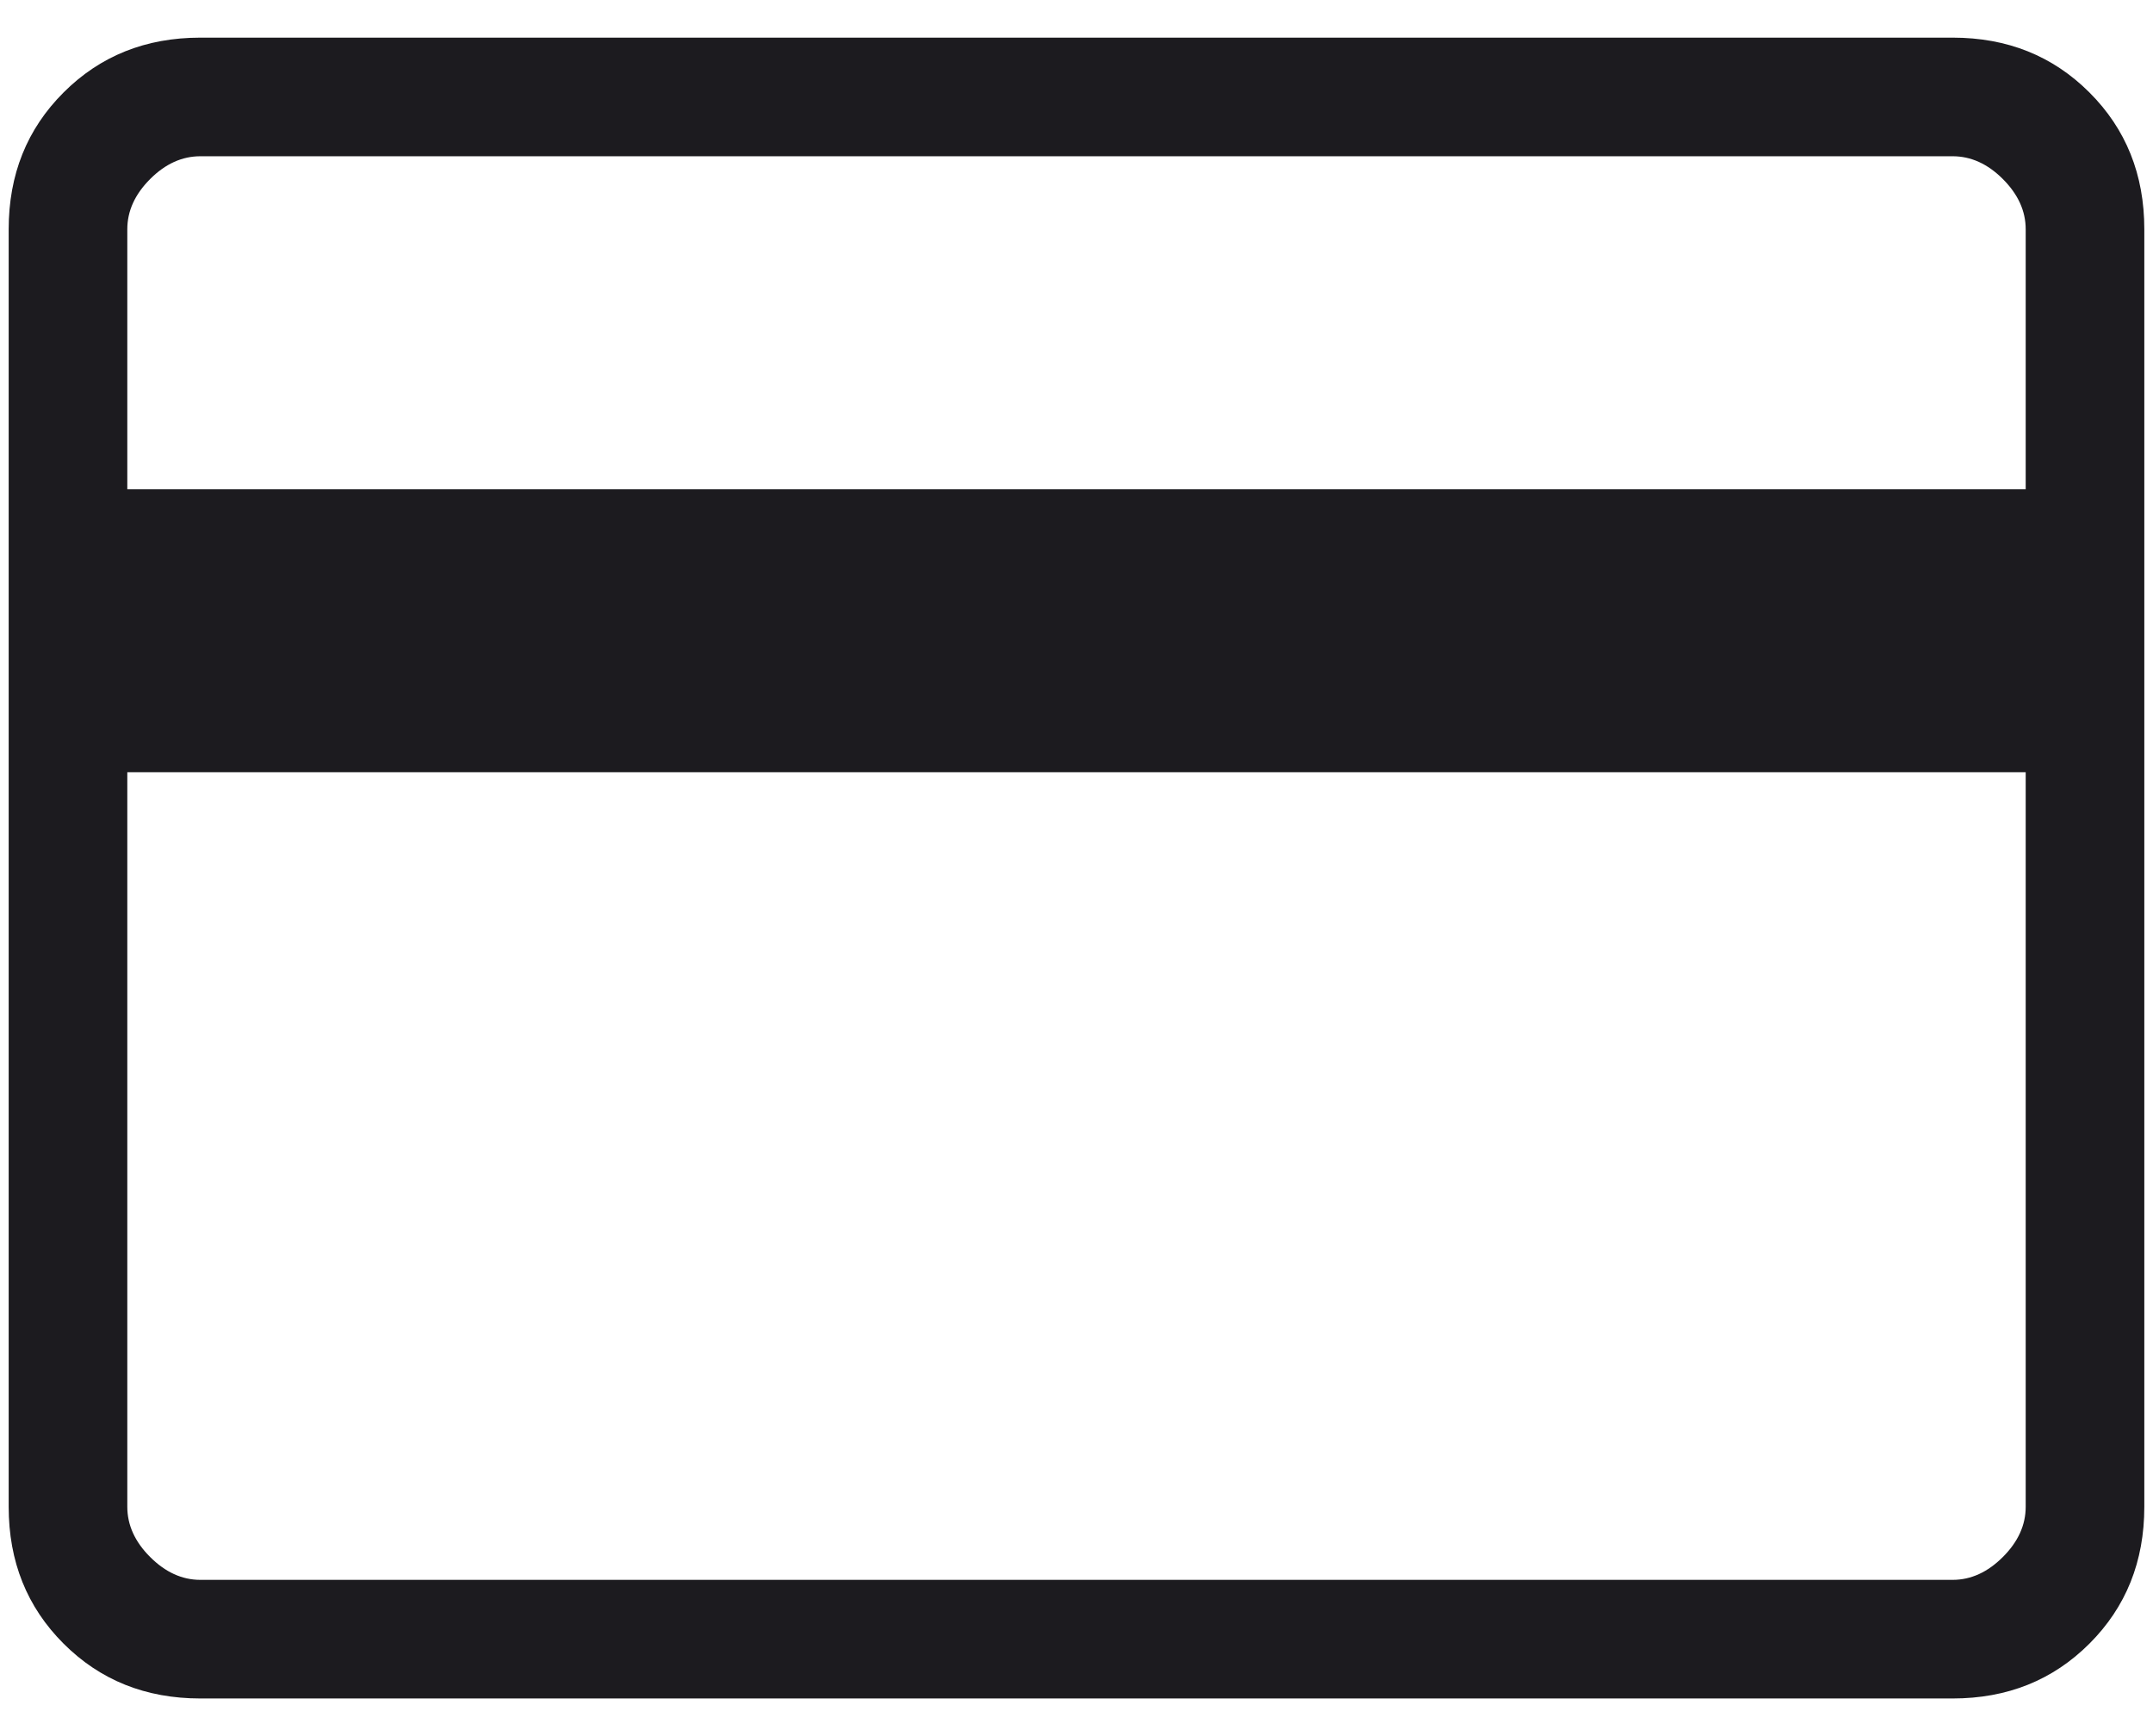 <svg width="31" height="25" viewBox="0 0 31 25" fill="none" xmlns="http://www.w3.org/2000/svg">
<path d="M30.875 3.301V21.698C30.875 22.485 30.612 23.141 30.085 23.668C29.558 24.195 28.902 24.458 28.115 24.458H2.885C2.098 24.458 1.442 24.195 0.915 23.668C0.388 23.141 0.125 22.485 0.125 21.698V3.301C0.125 2.515 0.388 1.858 0.915 1.332C1.442 0.805 2.098 0.542 2.885 0.542H28.115C28.902 0.542 29.558 0.805 30.085 1.332C30.612 1.858 30.875 2.515 30.875 3.301ZM1.833 7.046H29.167V3.301C29.167 3.038 29.057 2.797 28.838 2.578C28.619 2.359 28.378 2.25 28.115 2.25H2.885C2.622 2.25 2.381 2.359 2.162 2.578C1.943 2.797 1.833 3.038 1.833 3.301V7.046ZM1.833 11.12V21.698C1.833 21.961 1.943 22.203 2.162 22.421C2.381 22.64 2.622 22.75 2.885 22.75H28.115C28.378 22.75 28.619 22.64 28.838 22.421C29.057 22.203 29.167 21.961 29.167 21.698V11.12H1.833Z" fill="#1C1B1F"/>
</svg>
